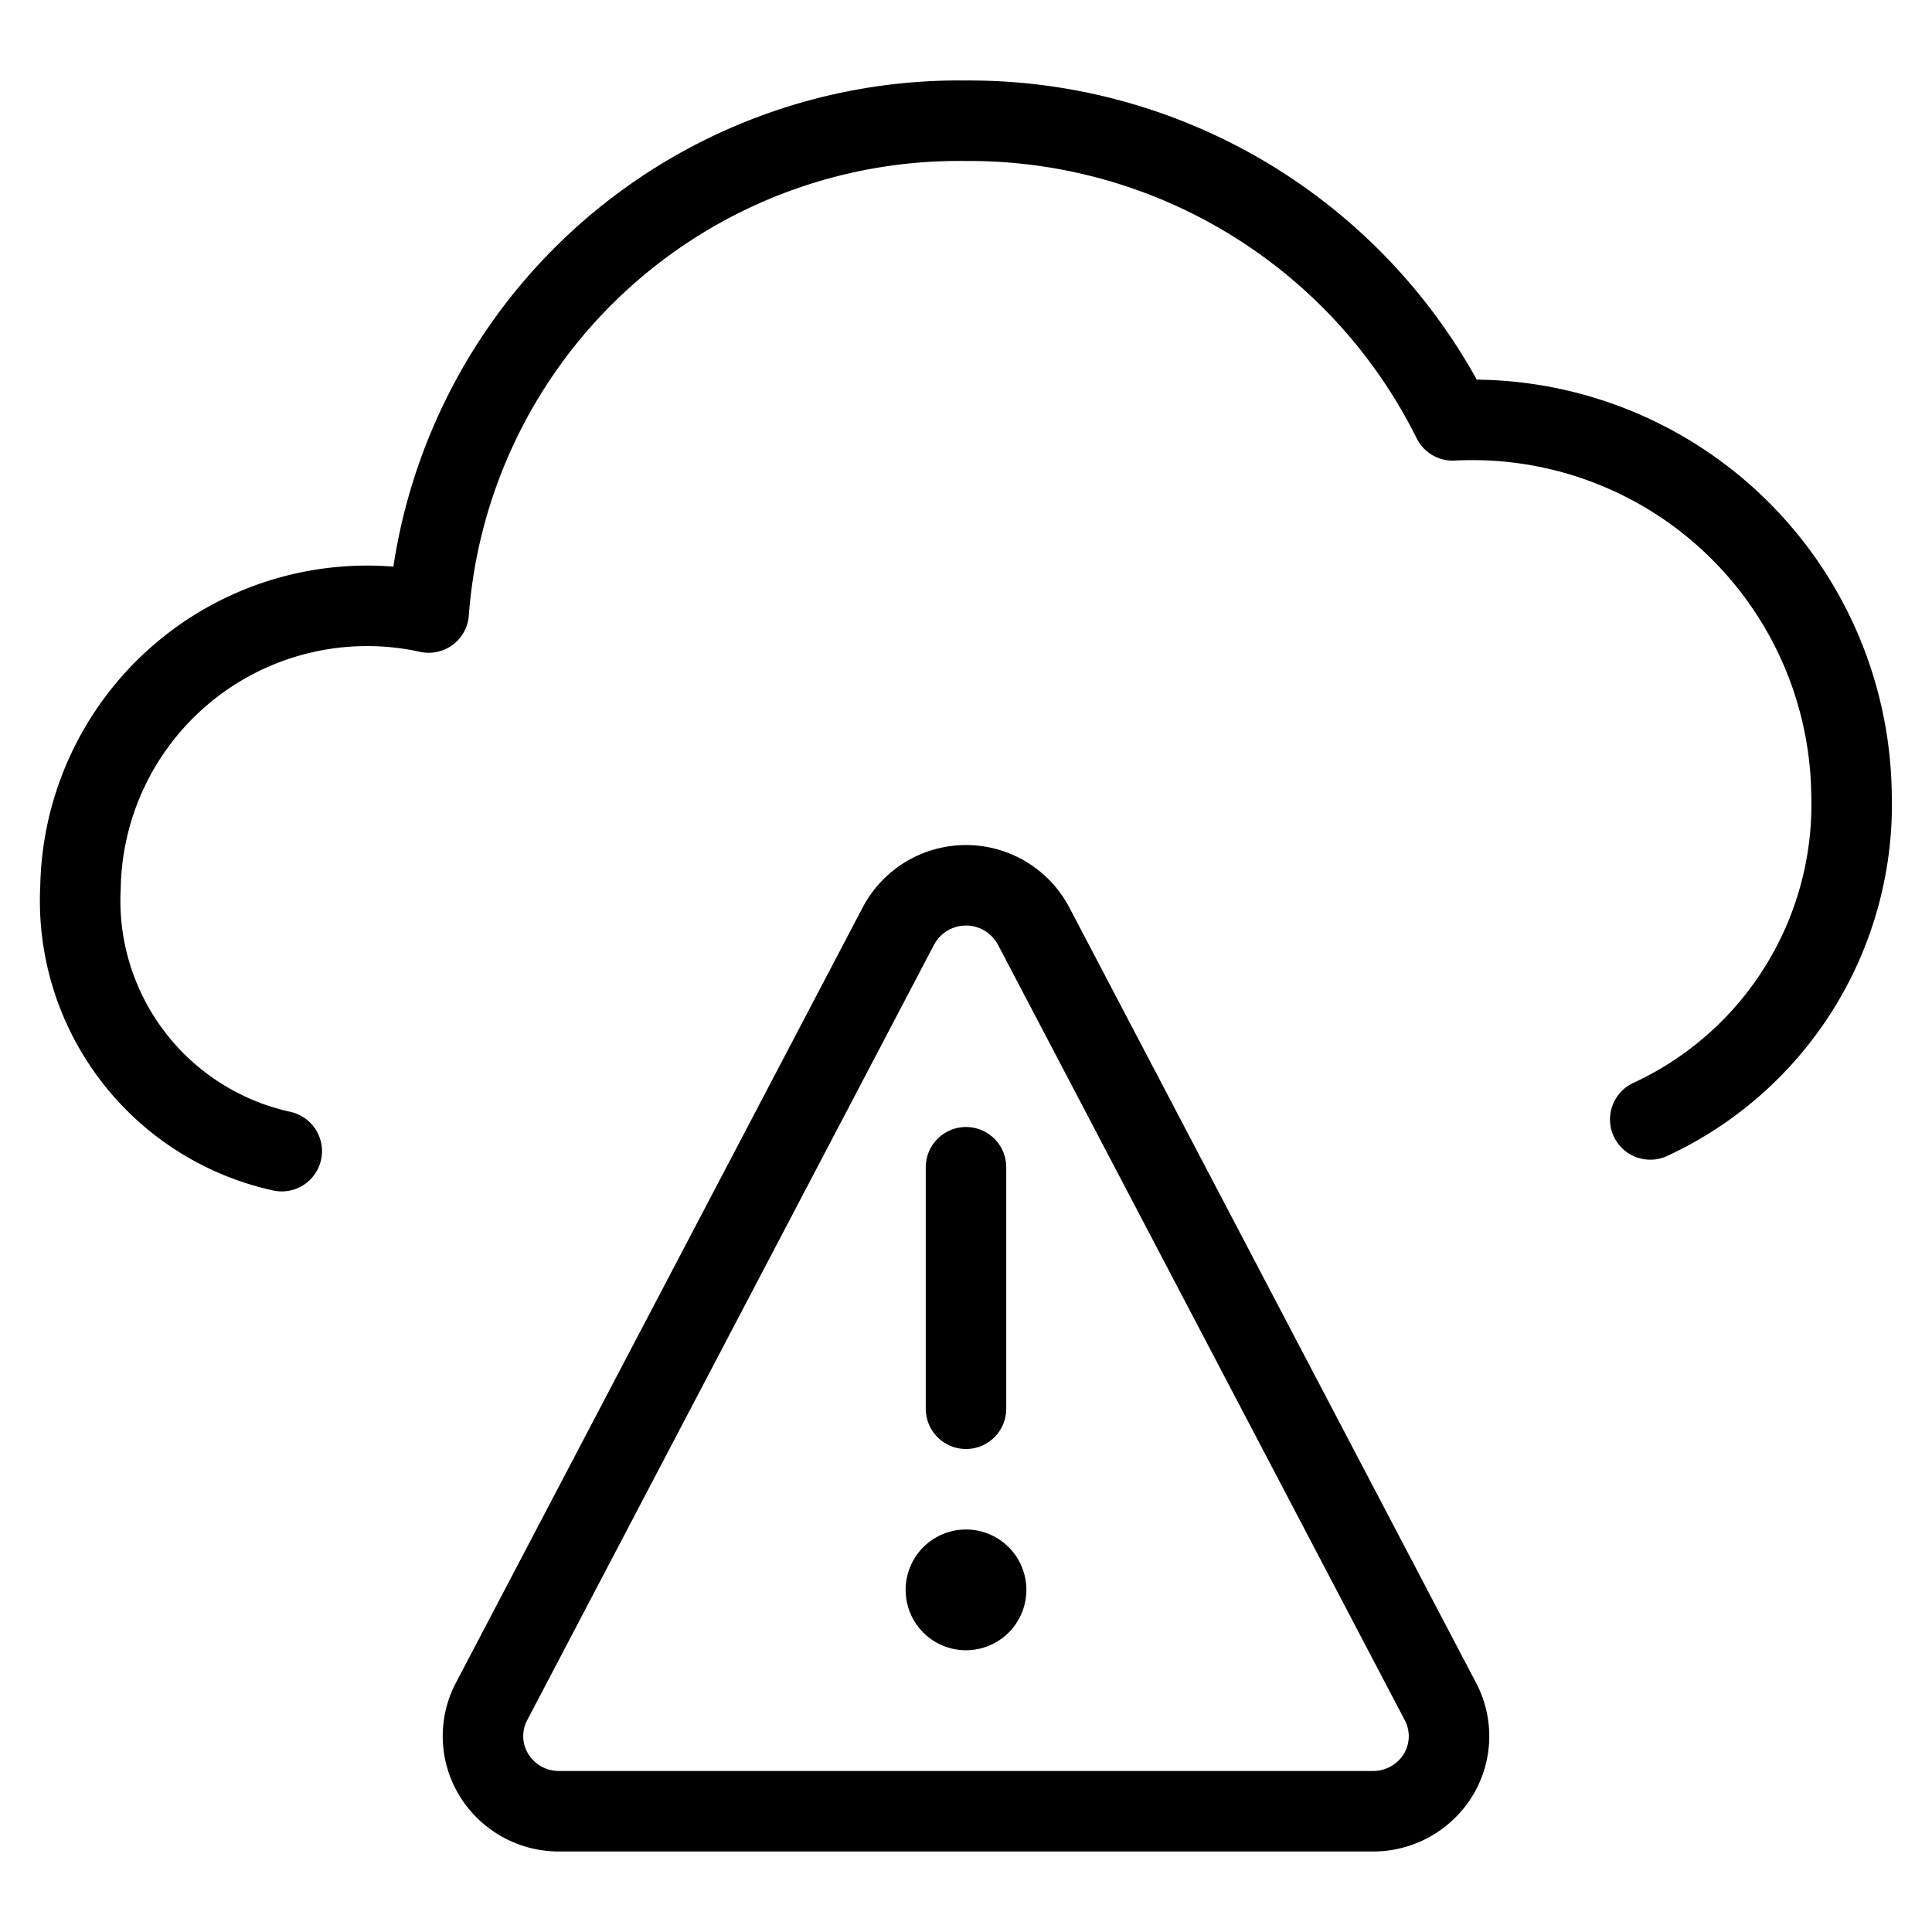 <svg viewBox="0 0 24 24" xmlns="http://www.w3.org/2000/svg"><g transform="matrix(1,0,0,1,0,0)"><path d="M20.5,13.906A4.311,4.311,0,0,0,23,9.857a4.711,4.711,0,0,0-4.954-4.635A6.706,6.706,0,0,0,12,1.5,6.605,6.605,0,0,0,5.325,7.609,3.561,3.561,0,0,0,1,11.018,3.186,3.186,0,0,0,3.5,14.3" fill="none" stroke="#000000" stroke-linecap="round" stroke-linejoin="round"></path><path d="M12,19.5a.25.25,0,1,0,.25.25A.25.25,0,0,0,12,19.5h0" fill="none" stroke="#000000" stroke-linecap="round" stroke-linejoin="round"></path><path d="M12 17.5L12 14.5" fill="none" stroke="#000000" stroke-linecap="round" stroke-linejoin="round"></path><path d="M12.838,11.5a.95.95,0,0,0-1.676,0L6.106,21.137a.923.923,0,0,0,.031.914.947.947,0,0,0,.807.449H17.056a.948.948,0,0,0,.807-.448.923.923,0,0,0,.031-.914Z" fill="none" stroke="#000000" stroke-linecap="round" stroke-linejoin="round"></path></g></svg>